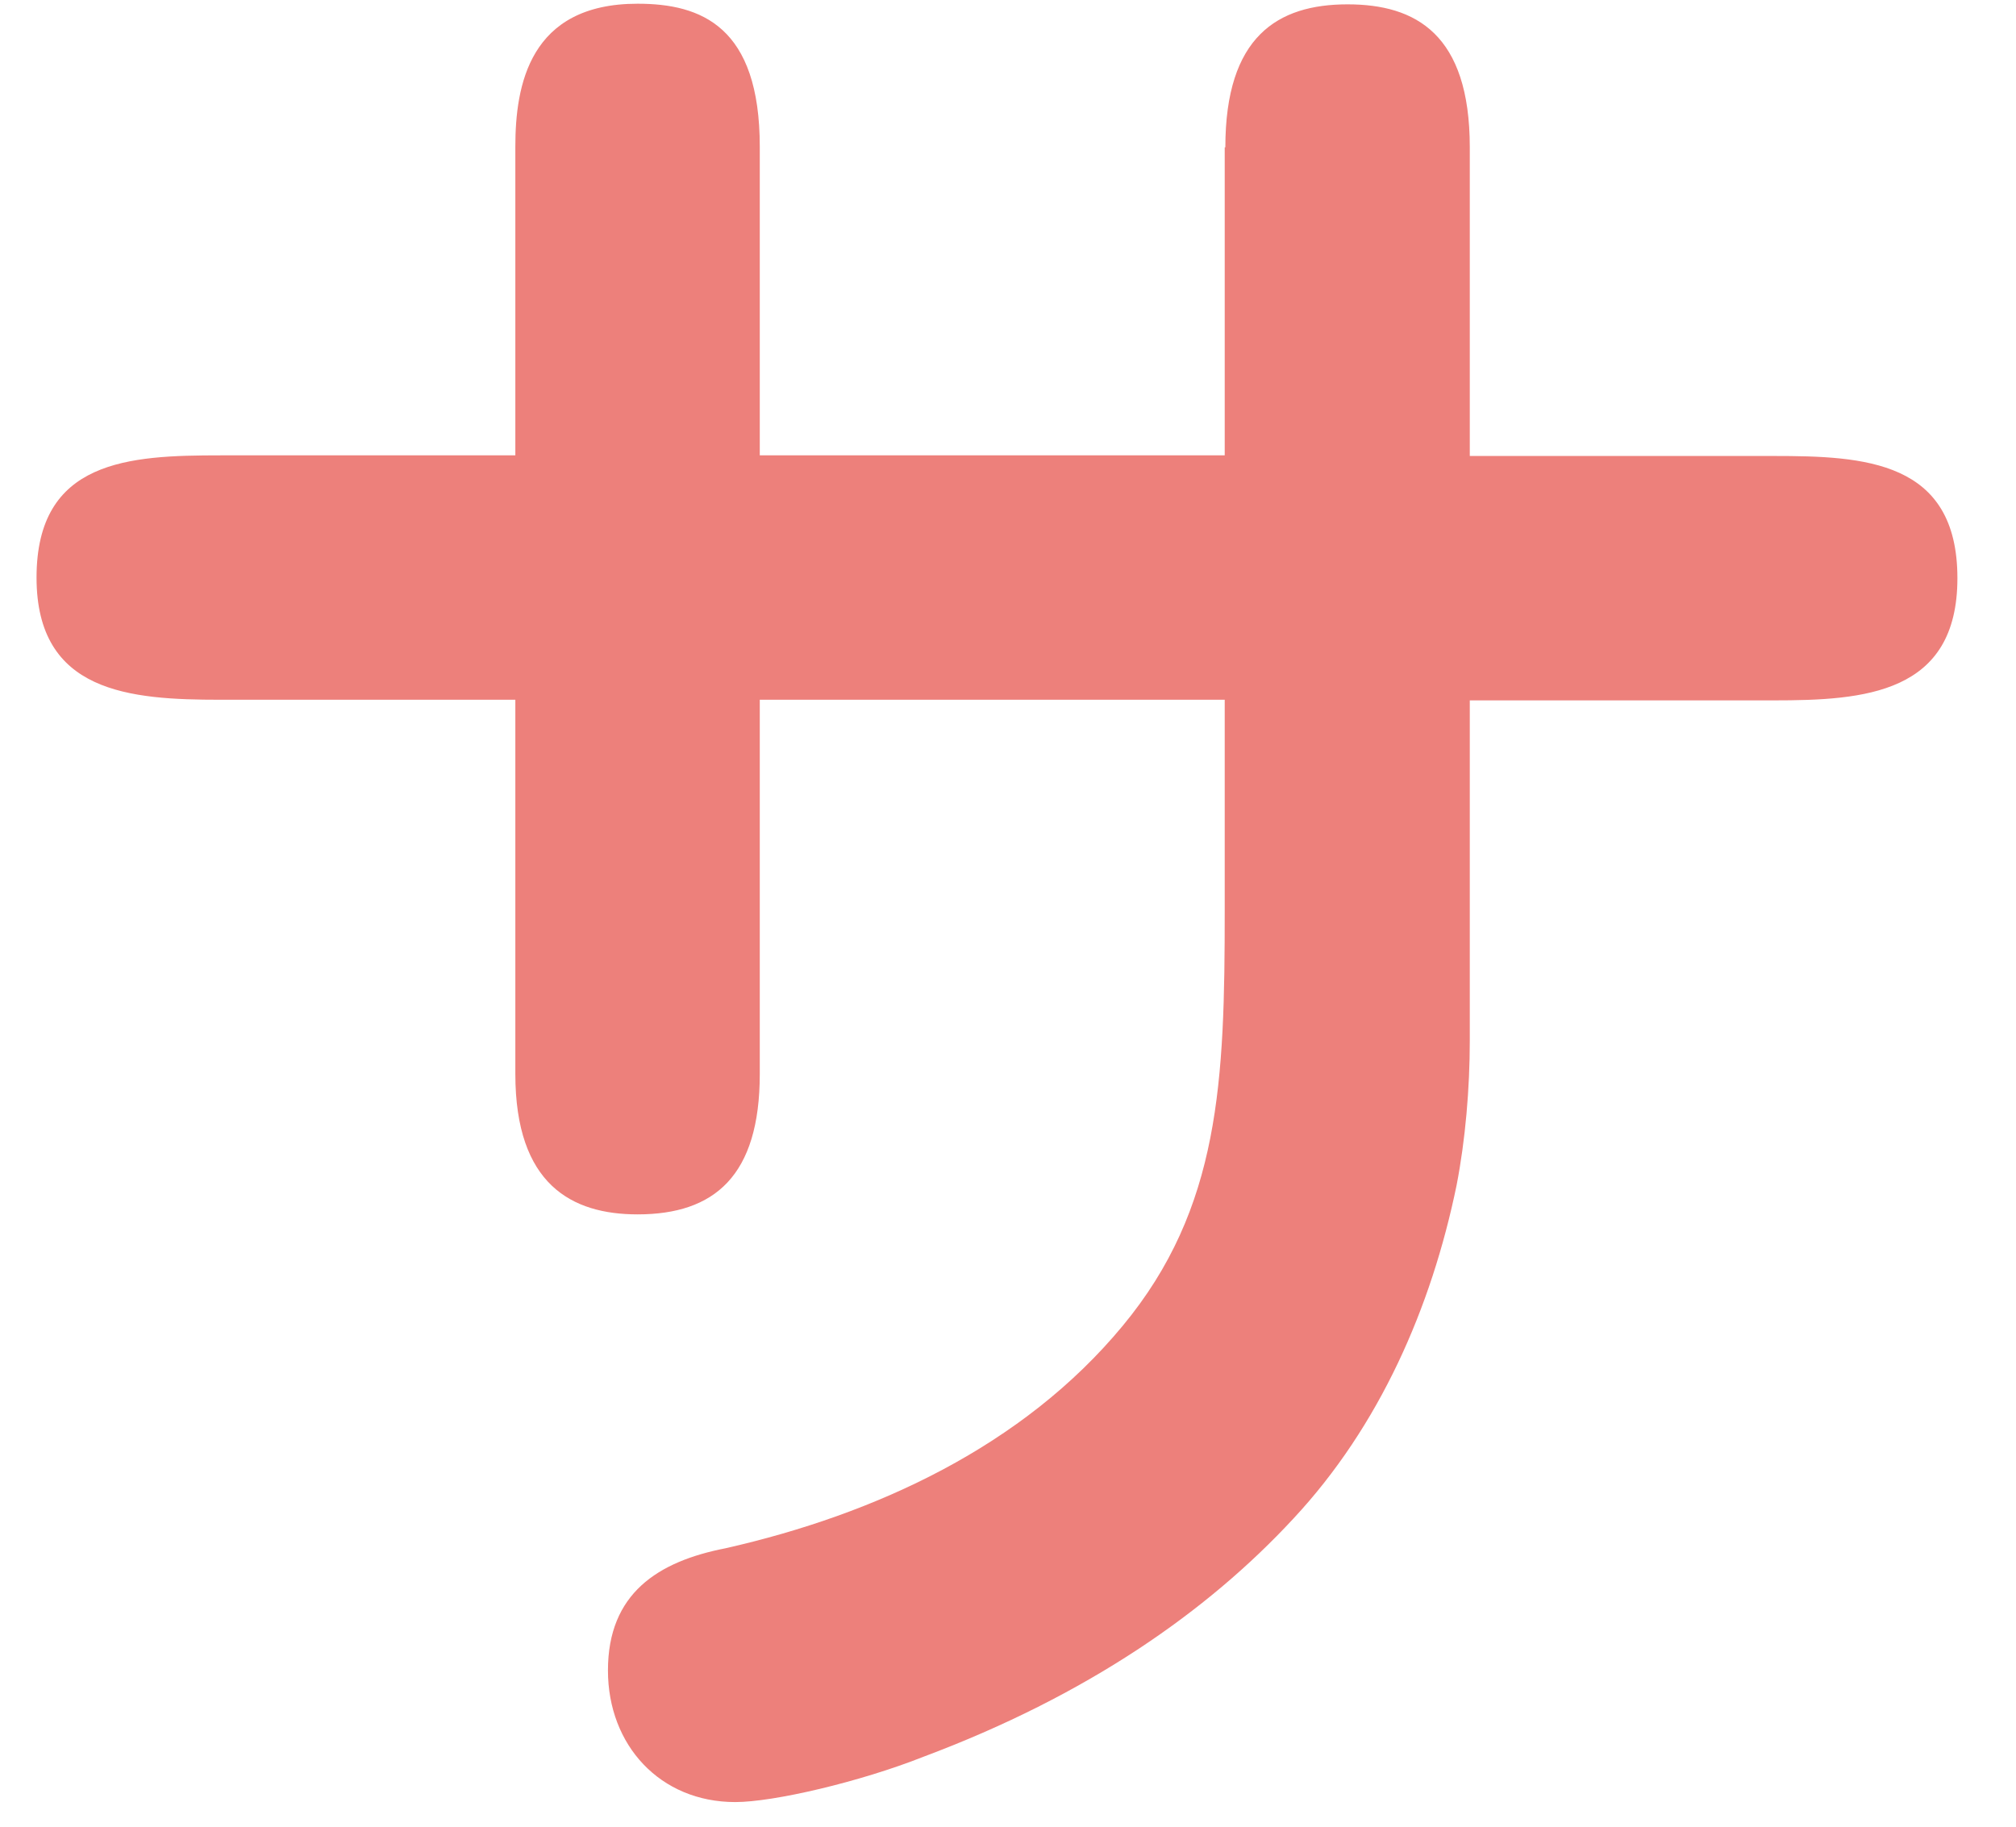 <svg width="32" height="29" viewBox="0 0 32 29" fill="none" xmlns="http://www.w3.org/2000/svg">
<path d="M19.45 2.339C19.45 0.579 20.28 0.069 21.39 0.069C22.47 0.069 23.33 0.539 23.33 2.339V7.239H28.15C29.59 7.239 31.07 7.309 31.07 9.179C31.07 11.019 29.59 11.119 28.15 11.119H23.33V16.519C23.33 17.279 23.26 18.099 23.12 18.819C22.72 20.759 21.9 22.639 20.53 24.109C19.16 25.589 17.25 26.919 14.66 27.889C13.65 28.289 12.28 28.609 11.67 28.609C10.48 28.609 9.65 27.709 9.65 26.519C9.65 25.299 10.44 24.789 11.52 24.579C13.9 24.039 16.24 22.959 17.82 21.049C19.37 19.179 19.44 17.159 19.44 14.459V11.109H12.06V17.049C12.06 18.669 11.34 19.279 10.12 19.279C9.08 19.279 8.18 18.809 8.18 17.049V11.109H3.5C2.06 11.109 0.58 10.999 0.58 9.169C0.58 7.299 2.05 7.229 3.5 7.229H8.18V2.329C8.18 1.359 8.4 0.059 10.12 0.059C11.13 0.059 12.06 0.419 12.06 2.329V7.229H19.44V2.339H19.45Z" fill="#ED807B"/>
</svg>
